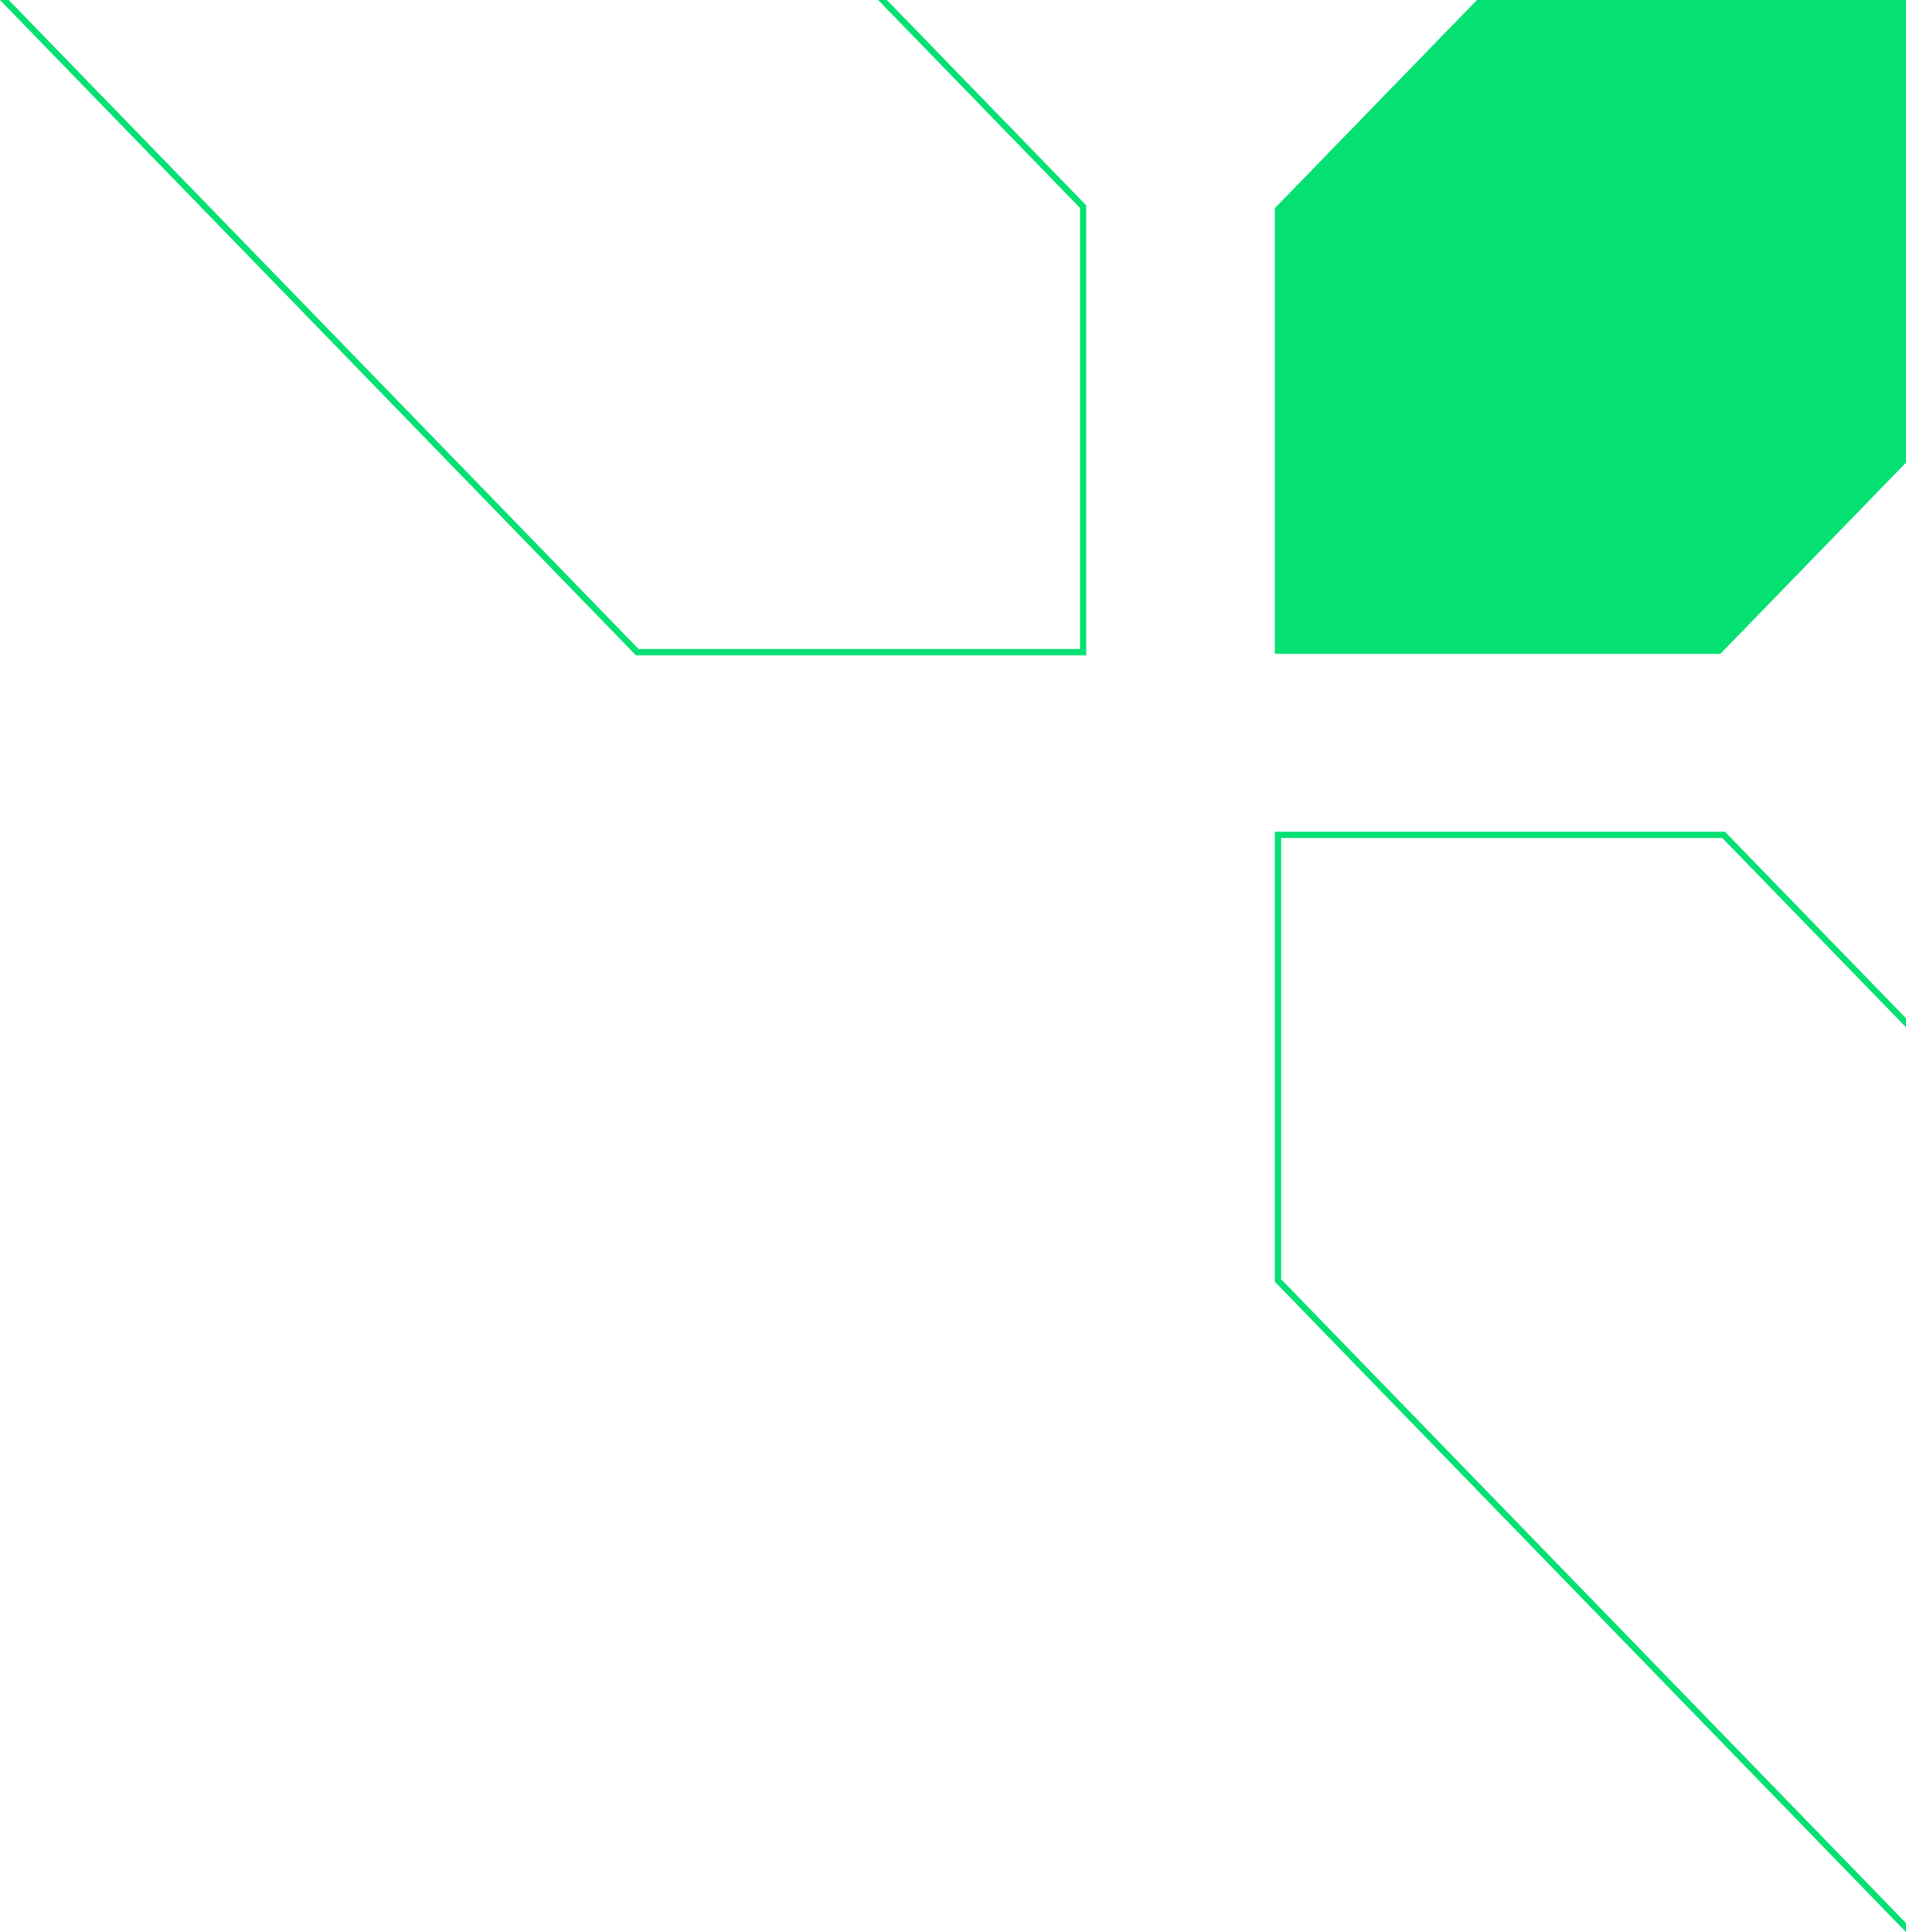 <?xml version="1.0" encoding="UTF-8"?>
<svg id="Warstwa_2" data-name="Warstwa 2" xmlns="http://www.w3.org/2000/svg" viewBox="0 0 610.03 618.35">
  <defs>
    <style>
      .cls-1 {
        fill-rule: evenodd;
      }

      .cls-1, .cls-2 {
        fill: #04e072;
      }
    </style>
  </defs>
  <g id="Warstwa_2-2" data-name="Warstwa 2">
    <g id="Warstwa_1-2" data-name="Warstwa 1-2">
      <polygon class="cls-1" points="610.03 0 472.71 0 408.03 66.63 408.03 209.24 550.64 209.24 610.03 148.06 610.03 0"/>
      <polygon class="cls-2" points="345.64 66.53 345.64 207.74 204.41 207.74 2.79 0 0 0 203.26 209.44 203.56 209.74 347.64 209.74 347.64 65.72 283.84 0 281.06 0 345.64 66.53"/>
      <polygon class="cls-2" points="551.23 268.18 610.03 328.77 610.03 325.9 552.37 266.49 552.07 266.18 408.03 266.18 408.03 410.22 610.03 618.35 610.03 615.48 410.03 409.41 410.03 268.18 551.23 268.18"/>
    </g>
  </g>
</svg>